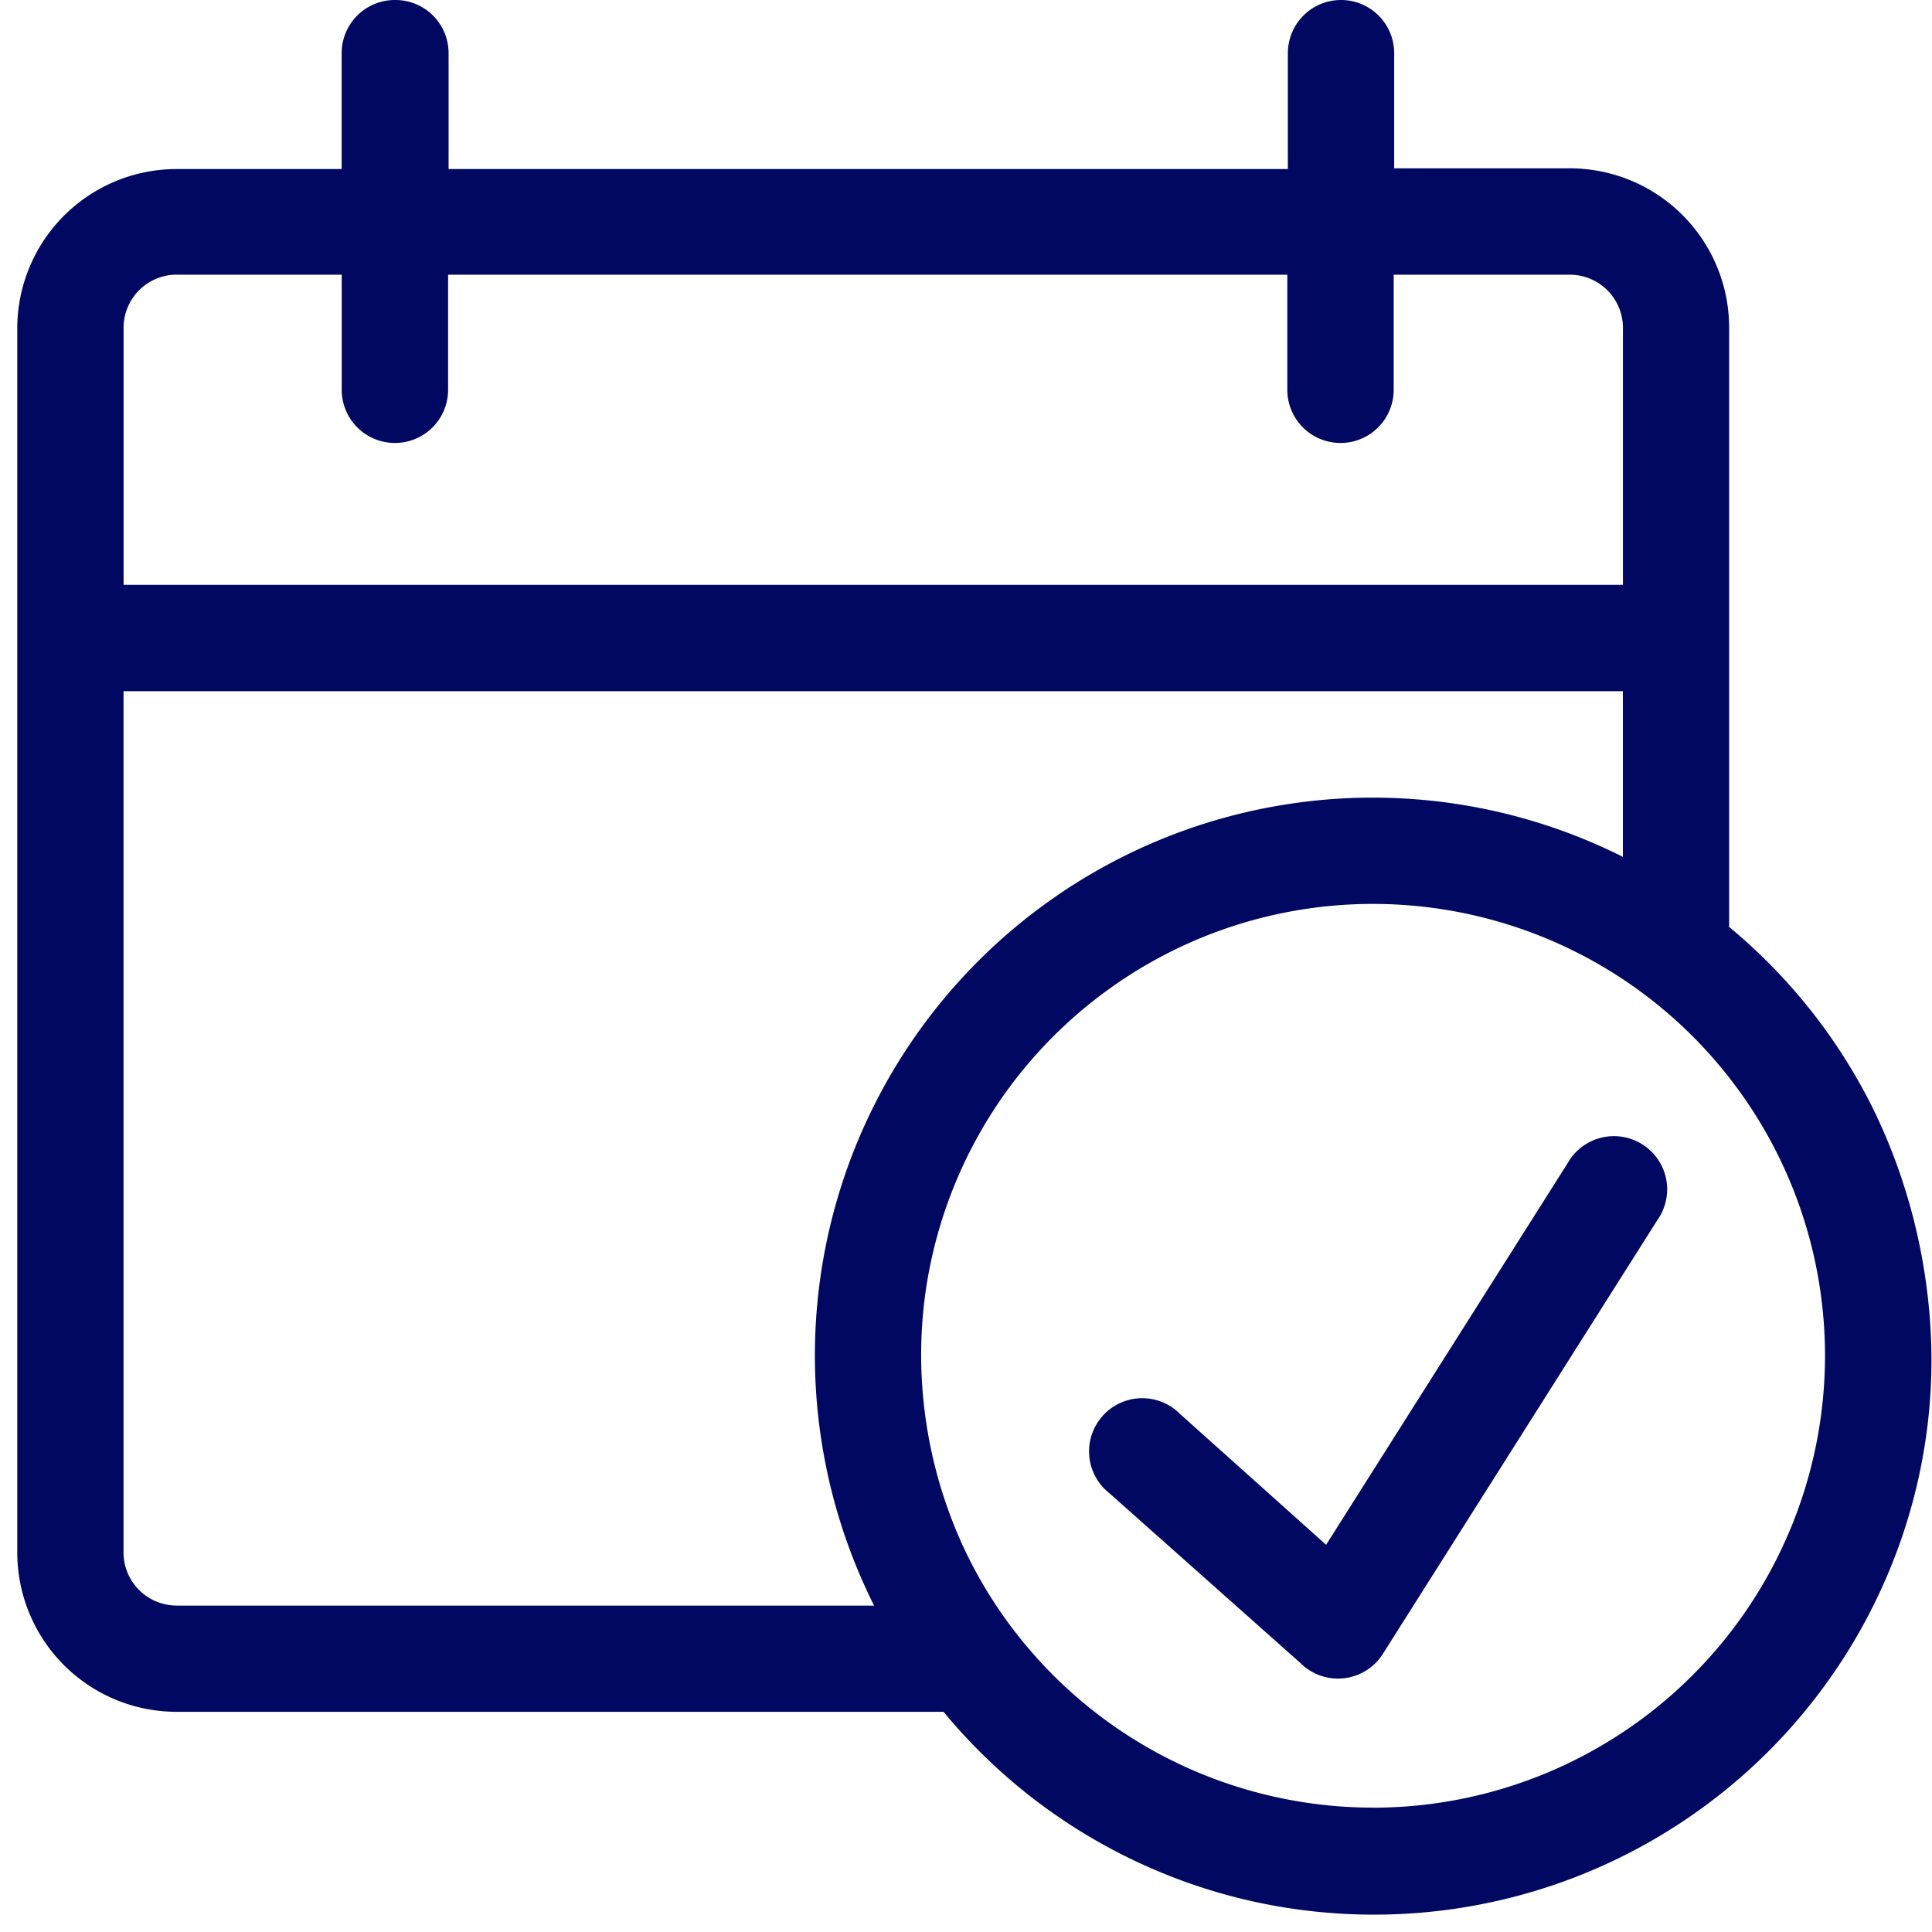 <svg xmlns="http://www.w3.org/2000/svg" width="32" height="32" fill="#000861" xmlns:v="https://vecta.io/nano"><path d="M28.64 15.343V5.43a2.64 2.64 0 0 0-2.642-2.642h-2.906V.88a.88.88 0 1 0-1.761.001V2.8H7.43V.88a.88.88 0 0 0-.89-.88.88.88 0 0 0-.881.881V2.8H2.927A2.64 2.64 0 0 0 .286 5.431v20.28a2.64 2.64 0 0 0 2.642 2.642h12.7a9.24 9.24 0 0 0 2.99 2.381c1.152.577 2.4.906 3.698.968a9.25 9.25 0 0 0 3.773-.61c1.2-.463 2.292-1.175 3.203-2.085a9.24 9.24 0 0 0 2.085-3.203c.464-1.2.672-2.487.6-3.773s-.4-2.546-.968-3.698a9.24 9.24 0 0 0-2.381-2.99zM2.927 4.55H5.66v1.906a.88.88 0 1 0 1.762 0V4.55h13.9v1.906a.88.88 0 1 0 1.762 0V4.55H26a.88.88 0 0 1 .881.881v4.255H2.047V5.43a.88.88 0 0 1 .881-.881zm0 22.043a.88.88 0 0 1-.881-.881V11.448H26.88v2.744a9.24 9.24 0 0 0-12.402 12.402H2.927zM22.74 29.94a7.5 7.5 0 0 1-4.158-1.26c-1.23-.82-2.2-2-2.757-3.36s-.715-2.873-.426-4.325 1.002-2.786 2.05-3.832 2.38-1.76 3.832-2.048 2.957-.14 4.325.426 2.537 1.526 3.36 2.757a7.48 7.48 0 0 1 1.262 4.158 7.49 7.49 0 0 1-7.485 7.485zm-.776-4.354l-2.423-2.17a.88.88 0 0 0-1.278.036.88.88 0 0 0 .105 1.274l3.17 2.818a.88.88 0 0 0 1.367-.151l4.547-7.186a.88.88 0 0 0-.249-1.252.88.88 0 0 0-1.238.311l-4 6.32z"/></svg>
